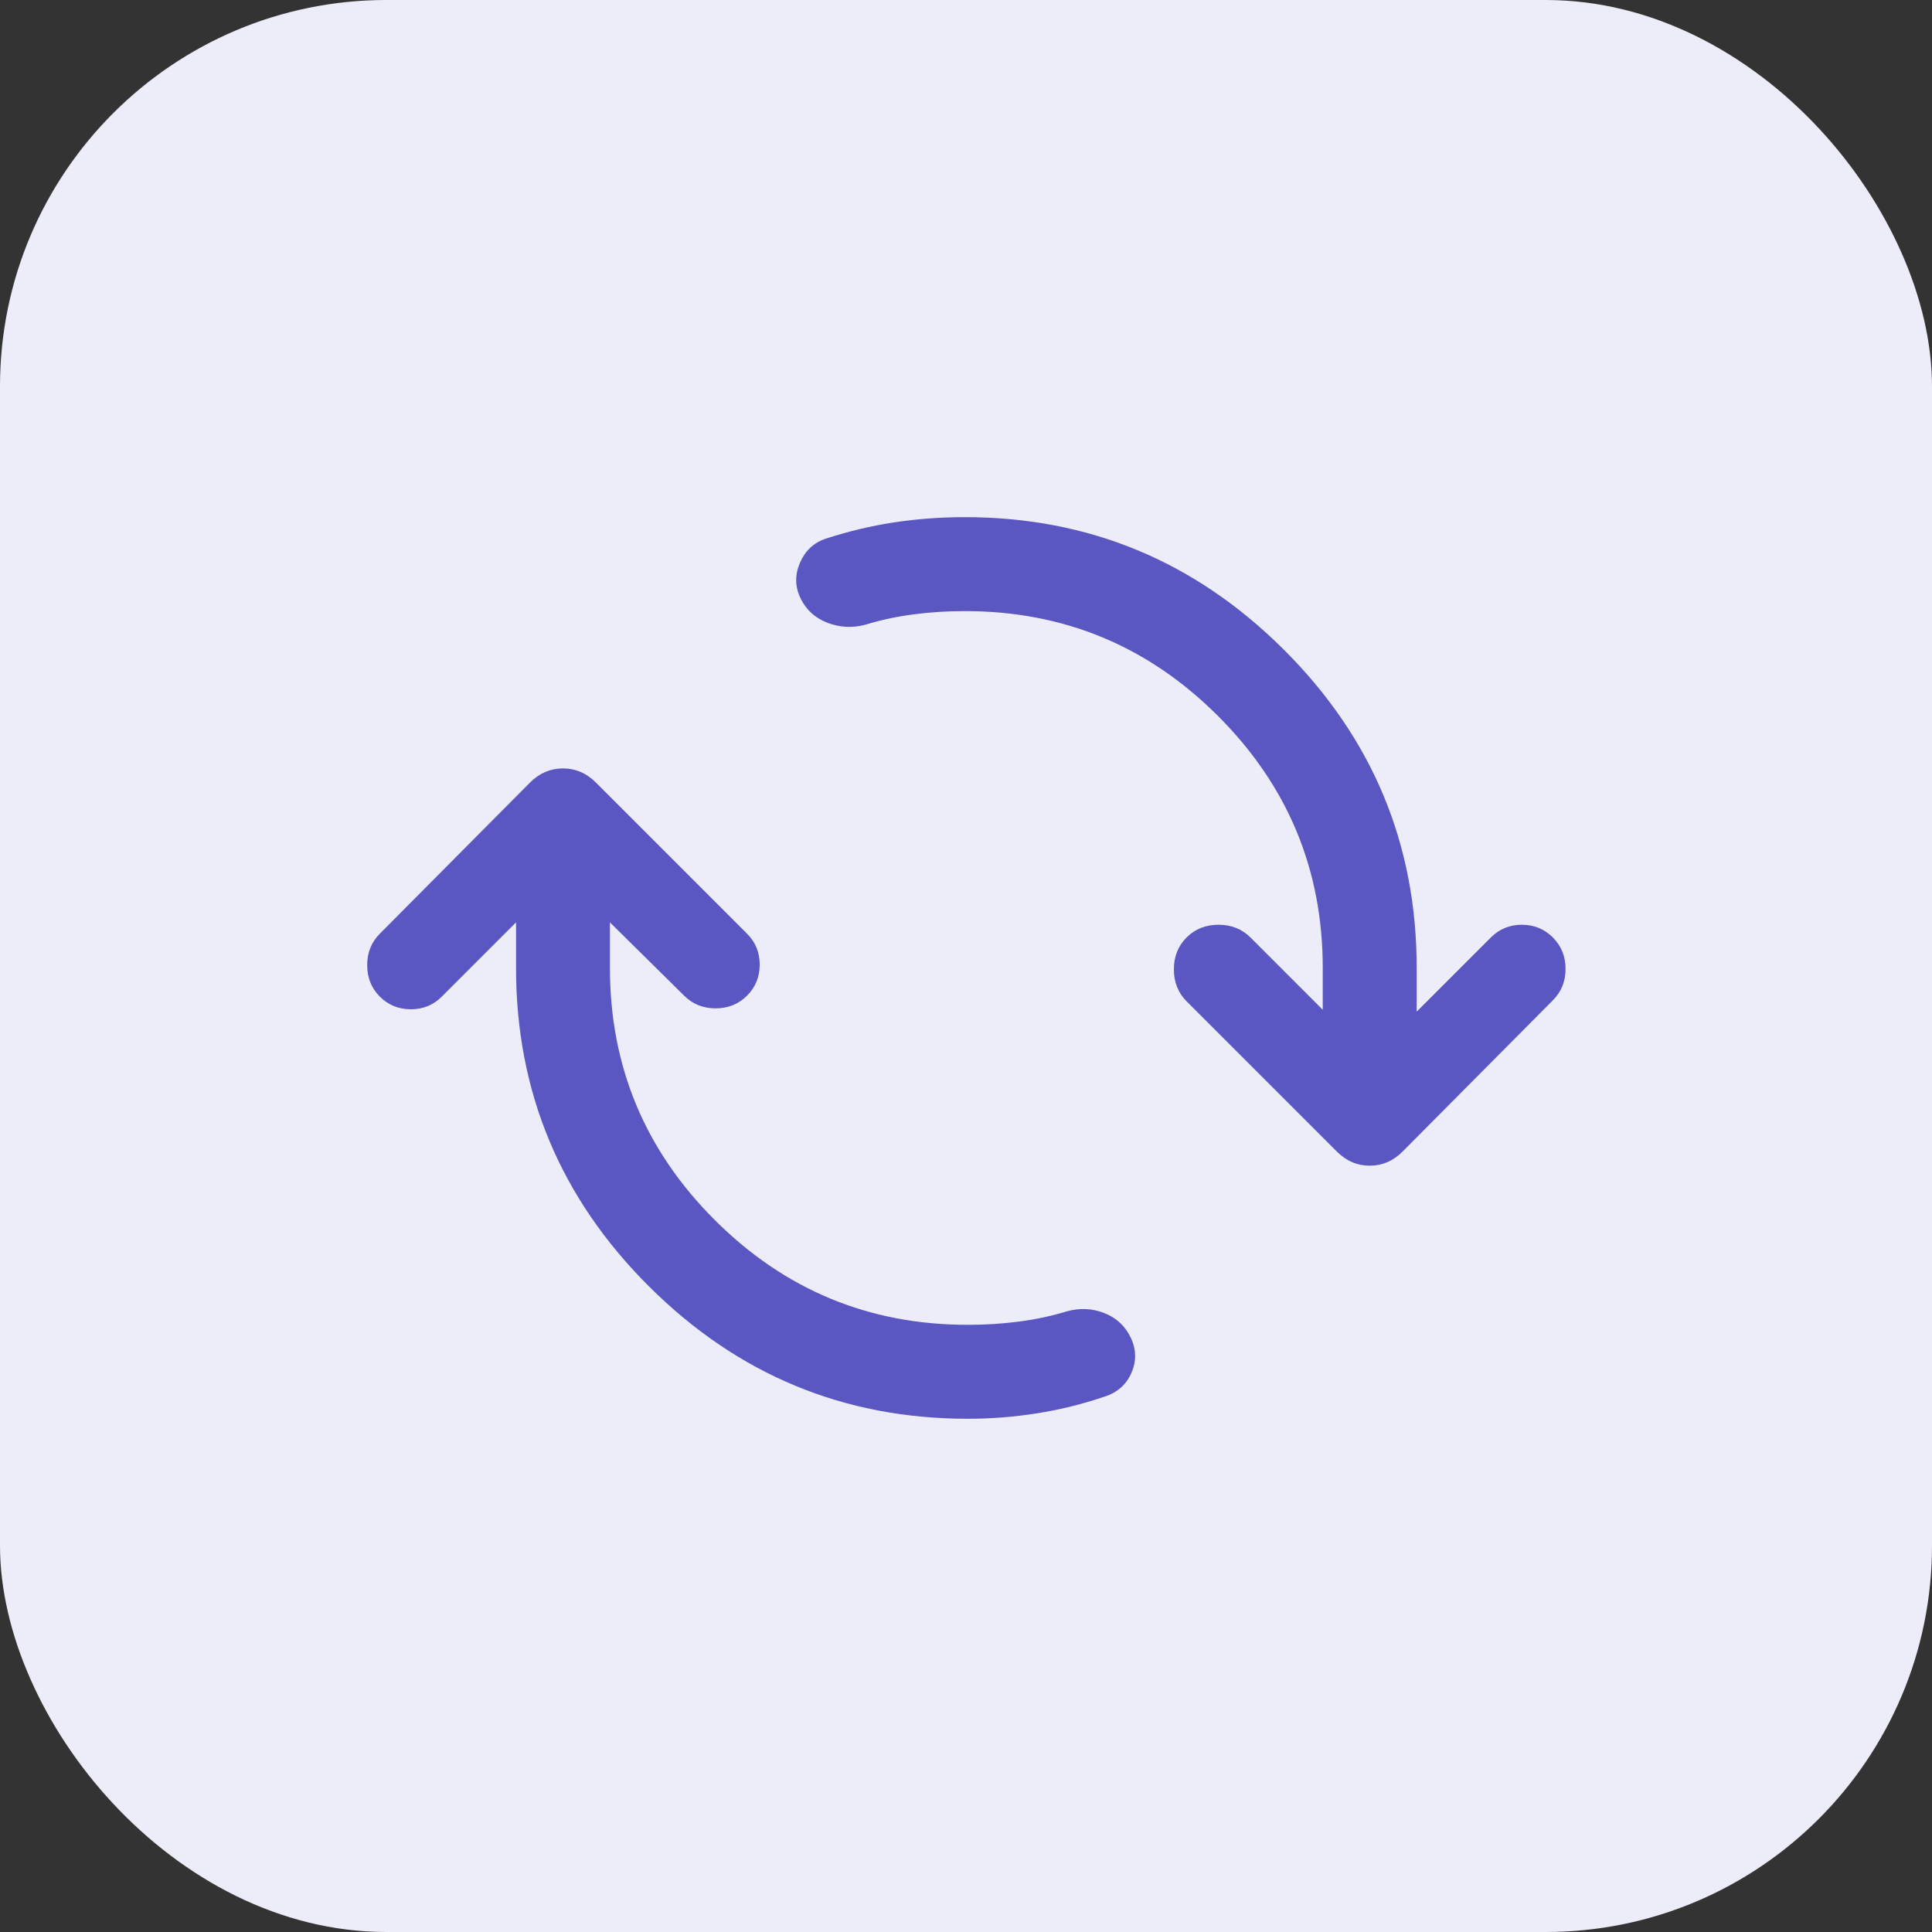 <svg width="40" height="40" viewBox="0 0 40 40" fill="none" xmlns="http://www.w3.org/2000/svg">
<rect x="0" y="0" width="40" height="40" fill="#333333" stroke="none"/>
<rect width="40" height="40" rx="8" fill="#EDECF9"/>
<mask id="mask0_7958_82086" style="mask-type:alpha" maskUnits="userSpaceOnUse" x="6" y="6" width="28" height="28">
<rect x="6" y="6" width="28" height="28" fill="#D9D9D9"/>
</mask>
<g mask="url(#mask0_7958_82086)">
<path d="M20.036 29.374C17.47 29.374 15.269 28.46 13.435 26.632C11.601 24.804 10.684 22.607 10.684 20.04V19.097L9.147 20.634C8.972 20.809 8.759 20.896 8.506 20.896C8.253 20.896 8.039 20.809 7.864 20.634C7.689 20.459 7.602 20.241 7.602 19.982C7.602 19.723 7.689 19.506 7.864 19.331L10.975 16.2C11.17 16.006 11.396 15.909 11.656 15.909C11.915 15.909 12.142 16.006 12.336 16.2L15.467 19.331C15.642 19.506 15.729 19.72 15.729 19.972C15.729 20.225 15.642 20.439 15.467 20.614C15.292 20.789 15.075 20.877 14.815 20.877C14.556 20.877 14.339 20.789 14.164 20.614L12.628 19.097V20.04C12.628 22.076 13.352 23.816 14.801 25.261C16.249 26.707 17.994 27.429 20.036 27.429C20.399 27.429 20.754 27.407 21.101 27.361C21.448 27.316 21.78 27.245 22.097 27.147C22.363 27.076 22.619 27.089 22.865 27.186C23.112 27.283 23.293 27.452 23.41 27.692C23.527 27.938 23.531 28.183 23.424 28.426C23.317 28.669 23.131 28.833 22.865 28.917C22.405 29.073 21.939 29.188 21.465 29.262C20.992 29.337 20.516 29.374 20.036 29.374ZM19.978 12.652C19.615 12.652 19.26 12.674 18.913 12.72C18.567 12.765 18.235 12.836 17.917 12.934C17.651 13.005 17.39 12.992 17.134 12.895C16.878 12.797 16.692 12.629 16.575 12.389C16.459 12.149 16.454 11.905 16.561 11.655C16.668 11.405 16.844 11.239 17.09 11.154C17.57 10.999 18.046 10.885 18.52 10.814C18.993 10.743 19.479 10.707 19.978 10.707C22.544 10.707 24.745 11.621 26.579 13.449C28.414 15.277 29.331 17.474 29.331 20.04V20.945L30.867 19.409C31.042 19.234 31.256 19.146 31.509 19.146C31.761 19.146 31.975 19.234 32.15 19.409C32.325 19.584 32.413 19.801 32.413 20.06C32.413 20.319 32.325 20.536 32.15 20.711L29.039 23.842C28.845 24.036 28.618 24.134 28.359 24.134C28.099 24.134 27.872 24.036 27.678 23.842L24.567 20.731C24.392 20.556 24.304 20.335 24.304 20.07C24.304 19.804 24.392 19.584 24.567 19.409C24.742 19.234 24.962 19.146 25.228 19.146C25.494 19.146 25.714 19.234 25.889 19.409L27.386 20.906V20.04C27.386 18.005 26.662 16.265 25.213 14.819C23.765 13.374 22.02 12.652 19.978 12.652Z" fill="#5B57C2"/>
</g>
</svg>

